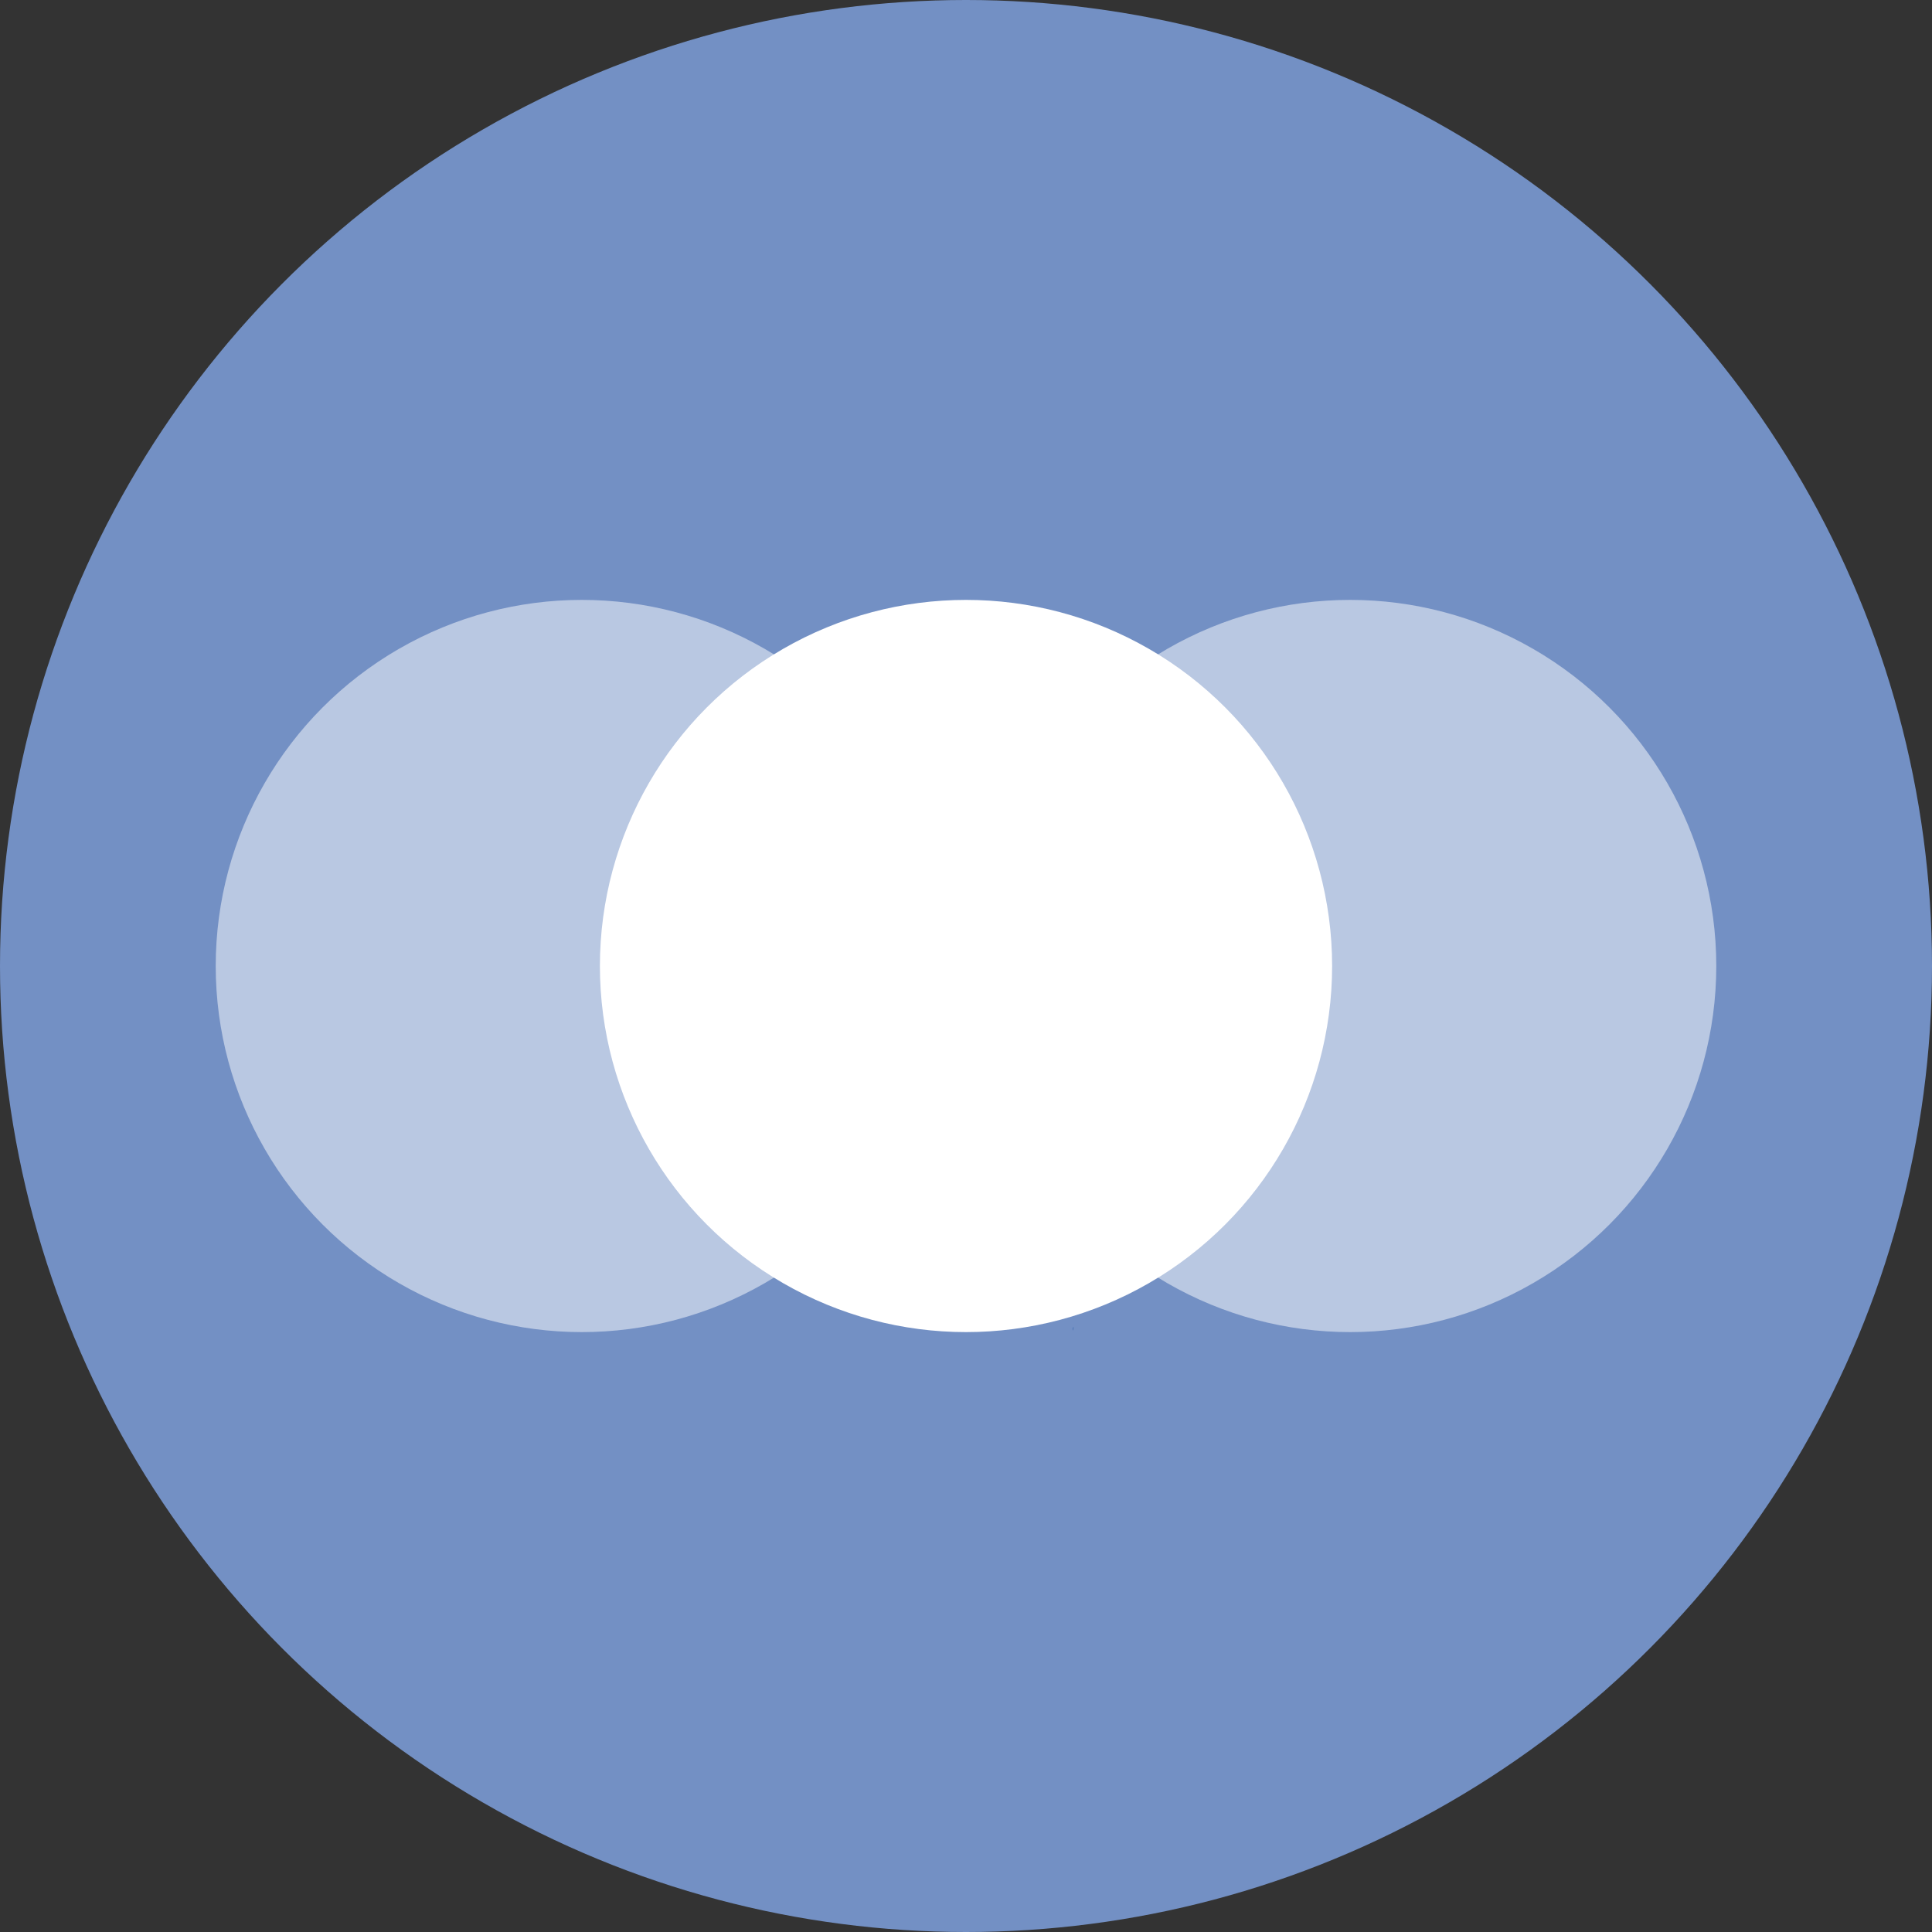<svg xmlns="http://www.w3.org/2000/svg" width="200" height="200" viewBox="0 0 200 200" fill="none"><rect x="0" y="0" width="200" height="200" fill="#333333" stroke="none"/><g clip-path="url(#clip0_629_721)"><circle cx="100" cy="100" r="100" fill="#7390C4"></circle><path d="M111.139 137.338C111.064 137.508 111.045 137.753 111.045 137.753C111.045 137.753 111.045 137.753 111.139 137.338Z" fill="#003F90"></path><path d="M111.139 137.338C111.064 137.508 111.045 137.753 111.045 137.753C111.045 137.753 111.045 137.753 111.139 137.338Z" fill="#003F90"></path><circle cx="100.001" cy="100" r="37.899" fill="white"></circle><circle opacity="0.5" cx="60.23" cy="100" r="37.899" fill="white"></circle><circle opacity="0.5" cx="139.77" cy="100" r="37.899" fill="white"></circle></g><defs><clipPath id="clip0_629_721"><rect width="200" height="200" fill="white"></rect></clipPath></defs></svg>